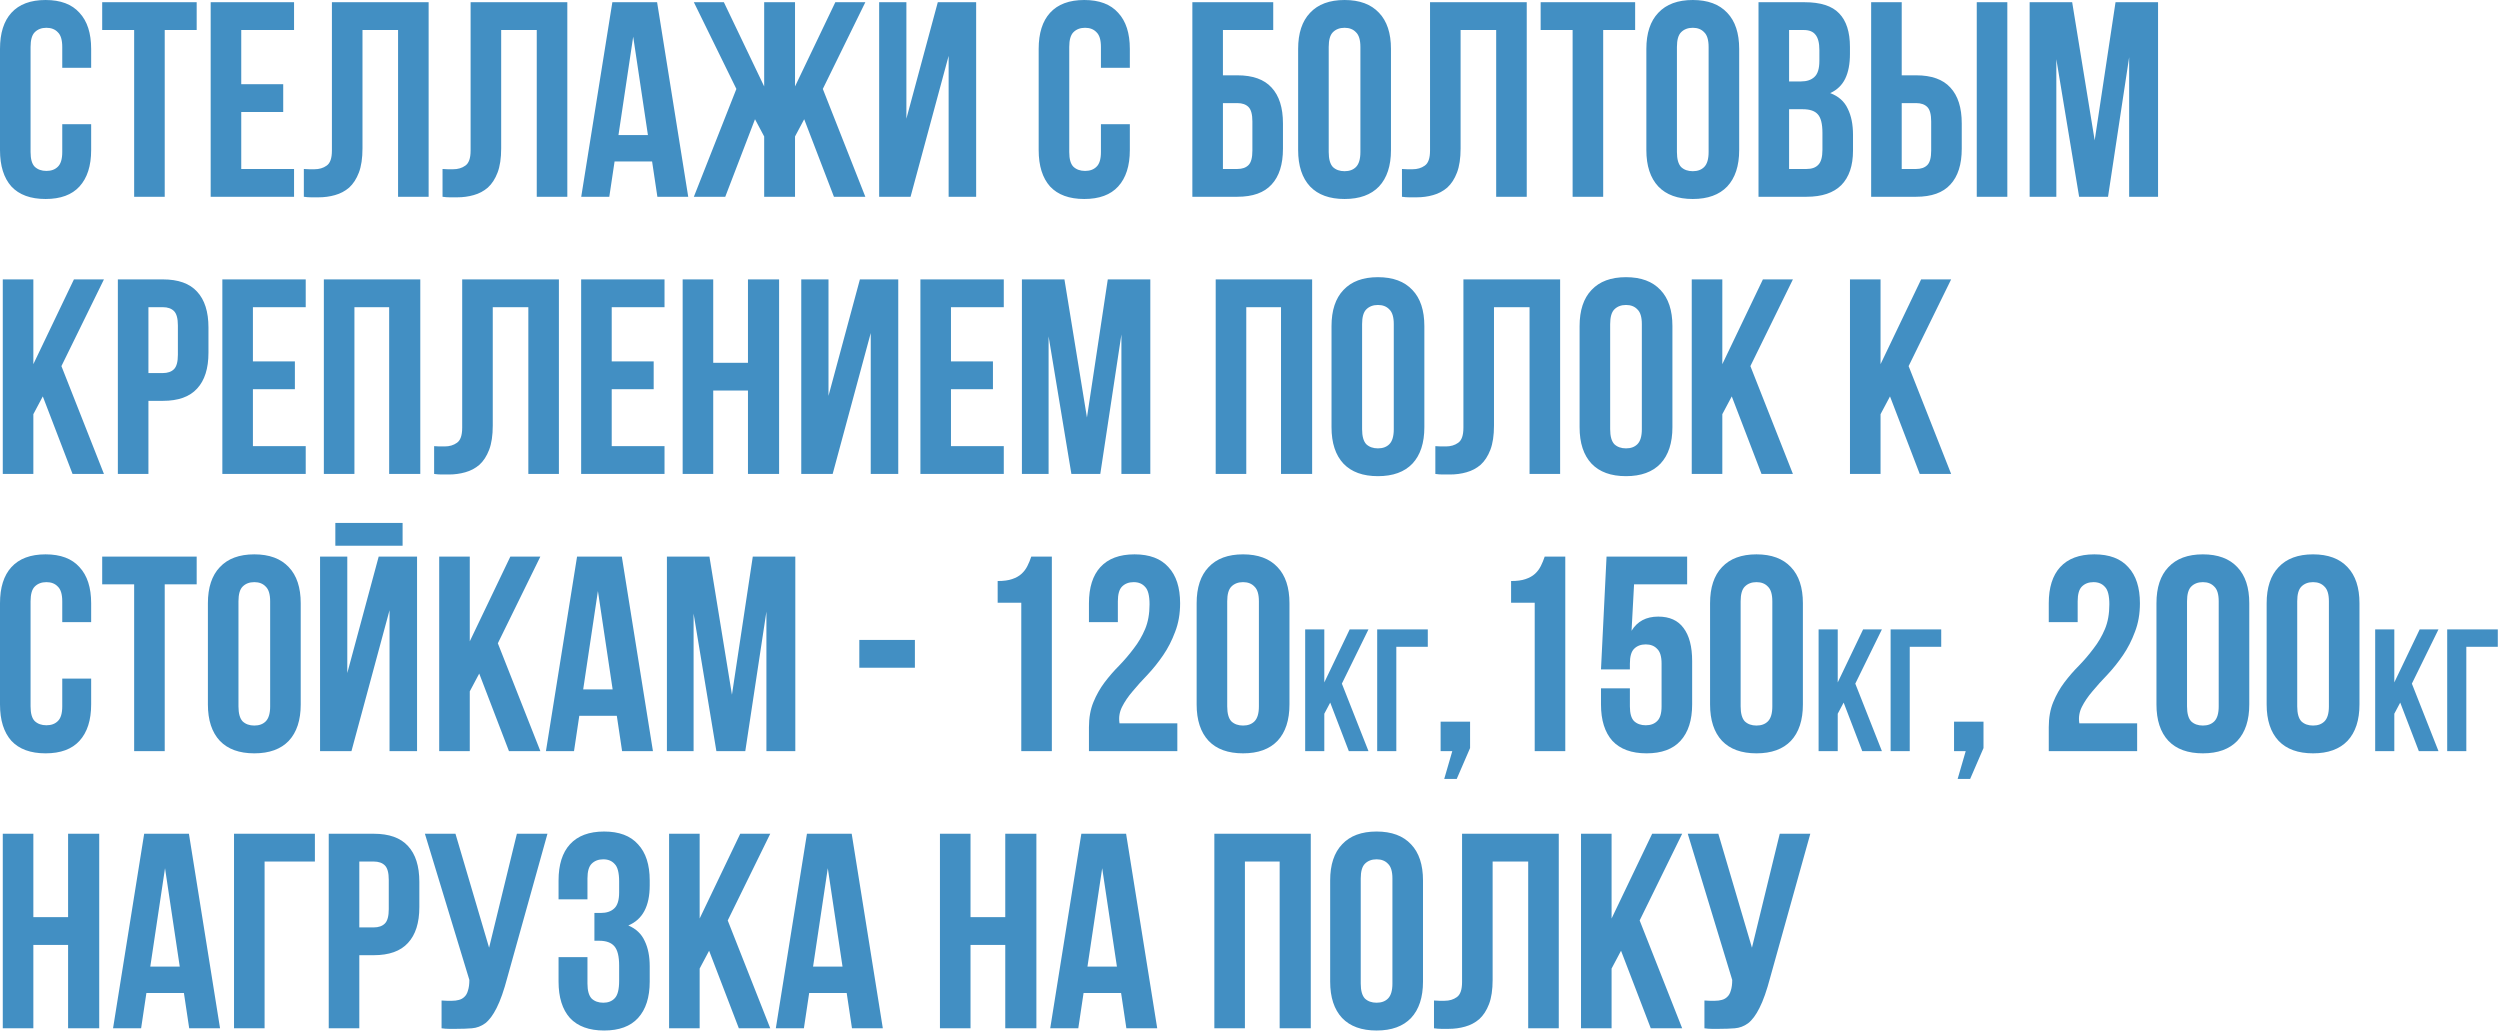 <?xml version="1.0" encoding="UTF-8"?> <svg xmlns="http://www.w3.org/2000/svg" width="920" height="380" viewBox="0 0 920 380" fill="none"><path d="M33.546 45.717V55.229C33.546 61.024 32.114 65.49 29.251 68.627C26.455 71.695 22.296 73.229 16.773 73.229C11.25 73.229 7.057 71.695 4.193 68.627C1.398 65.49 -0 61.024 -0 55.229V18C-0 12.205 1.398 7.773 4.193 4.705C7.057 1.568 11.25 3.26727e-05 16.773 3.26727e-05C22.296 3.26727e-05 26.455 1.568 29.251 4.705C32.114 7.773 33.546 12.205 33.546 18V24.955H22.91V17.285C22.91 14.694 22.364 12.887 21.273 11.864C20.25 10.773 18.853 10.227 17.08 10.227C15.307 10.227 13.875 10.773 12.784 11.864C11.761 12.887 11.25 14.694 11.25 17.285V55.944C11.25 58.535 11.761 60.342 12.784 61.365C13.875 62.388 15.307 62.899 17.08 62.899C18.853 62.899 20.25 62.388 21.273 61.365C22.364 60.342 22.91 58.535 22.91 55.944V45.717H33.546ZM37.606 0.818H72.379V11.046H60.618V72.411H49.368V11.046H37.606V0.818ZM88.779 30.989H104.223V41.217H88.779V62.183H108.212V72.411H77.529V0.818H108.212V11.046H88.779V30.989ZM146.487 11.046H133.395V54.615C133.395 58.229 132.952 61.195 132.066 63.513C131.179 65.831 129.986 67.672 128.486 69.036C126.986 70.331 125.247 71.252 123.27 71.797C121.361 72.343 119.35 72.615 117.236 72.615C116.213 72.615 115.293 72.615 114.474 72.615C113.656 72.615 112.77 72.547 111.815 72.411V62.183C112.429 62.251 113.077 62.285 113.759 62.285C114.44 62.285 115.088 62.285 115.702 62.285C117.475 62.285 118.975 61.842 120.202 60.956C121.497 60.07 122.145 58.229 122.145 55.433V0.818H157.737V72.411H146.487V11.046ZM197.524 11.046H184.433V54.615C184.433 58.229 183.99 61.195 183.103 63.513C182.217 65.831 181.024 67.672 179.524 69.036C178.024 70.331 176.285 71.252 174.308 71.797C172.399 72.343 170.387 72.615 168.274 72.615C167.251 72.615 166.33 72.615 165.512 72.615C164.694 72.615 163.808 72.547 162.853 72.411V62.183C163.467 62.251 164.114 62.285 164.796 62.285C165.478 62.285 166.126 62.285 166.739 62.285C168.512 62.285 170.012 61.842 171.239 60.956C172.535 60.07 173.183 58.229 173.183 55.433V0.818H208.774V72.411H197.524V11.046ZM253.266 72.411H241.914L239.971 59.422H226.164L224.22 72.411H213.891L225.345 0.818H241.812L253.266 72.411ZM227.595 49.706H238.437L233.016 13.5L227.595 49.706ZM266.897 72.411H255.34L270.988 32.728L255.34 0.818H266.386L281.216 31.808V0.818H292.568V31.808L307.398 0.818H318.444L302.796 32.728L318.444 72.411H306.887L295.943 43.876L292.568 50.217V72.411H281.216V50.217L277.84 43.876L266.897 72.411ZM335.086 72.411H323.529V0.818H333.552V43.672L345.109 0.818H359.223V72.411H349.097V20.557L335.086 72.411ZM415.779 45.717V55.229C415.779 61.024 414.347 65.49 411.484 68.627C408.688 71.695 404.529 73.229 399.006 73.229C393.483 73.229 389.29 71.695 386.426 68.627C383.631 65.49 382.233 61.024 382.233 55.229V18C382.233 12.205 383.631 7.773 386.426 4.705C389.29 1.568 393.483 3.26727e-05 399.006 3.26727e-05C404.529 3.26727e-05 408.688 1.568 411.484 4.705C414.347 7.773 415.779 12.205 415.779 18V24.955H405.143V17.285C405.143 14.694 404.597 12.887 403.506 11.864C402.483 10.773 401.086 10.227 399.313 10.227C397.54 10.227 396.108 10.773 395.017 11.864C393.995 12.887 393.483 14.694 393.483 17.285V55.944C393.483 58.535 393.995 60.342 395.017 61.365C396.108 62.388 397.54 62.899 399.313 62.899C401.086 62.899 402.483 62.388 403.506 61.365C404.597 60.342 405.143 58.535 405.143 55.944V45.717H415.779ZM450.038 27.717H455.356C461.016 27.717 465.209 29.217 467.936 32.217C470.732 35.217 472.129 39.615 472.129 45.41V54.717C472.129 60.513 470.732 64.911 467.936 67.911C465.209 70.911 461.016 72.411 455.356 72.411H438.788V0.818H468.55V11.046H450.038V27.717ZM455.356 62.183C457.129 62.183 458.493 61.706 459.447 60.751C460.402 59.797 460.879 58.024 460.879 55.433V44.694C460.879 42.103 460.402 40.331 459.447 39.376C458.493 38.421 457.129 37.944 455.356 37.944H450.038V62.183H455.356ZM488.967 55.944C488.967 58.535 489.478 60.376 490.501 61.467C491.592 62.49 493.023 63.002 494.796 63.002C496.569 63.002 497.967 62.49 498.989 61.467C500.08 60.376 500.626 58.535 500.626 55.944V17.285C500.626 14.694 500.08 12.887 498.989 11.864C497.967 10.773 496.569 10.227 494.796 10.227C493.023 10.227 491.592 10.773 490.501 11.864C489.478 12.887 488.967 14.694 488.967 17.285V55.944ZM477.716 18C477.716 12.205 479.182 7.773 482.114 4.705C485.046 1.568 489.273 3.26727e-05 494.796 3.26727e-05C500.319 3.26727e-05 504.546 1.568 507.478 4.705C510.41 7.773 511.876 12.205 511.876 18V55.229C511.876 61.024 510.41 65.49 507.478 68.627C504.546 71.695 500.319 73.229 494.796 73.229C489.273 73.229 485.046 71.695 482.114 68.627C479.182 65.49 477.716 61.024 477.716 55.229V18ZM550.593 11.046H537.502V54.615C537.502 58.229 537.058 61.195 536.172 63.513C535.286 65.831 534.092 67.672 532.592 69.036C531.092 70.331 529.354 71.252 527.376 71.797C525.467 72.343 523.456 72.615 521.342 72.615C520.319 72.615 519.399 72.615 518.581 72.615C517.763 72.615 516.876 72.547 515.922 72.411V62.183C516.535 62.251 517.183 62.285 517.865 62.285C518.547 62.285 519.194 62.285 519.808 62.285C521.581 62.285 523.081 61.842 524.308 60.956C525.604 60.07 526.251 58.229 526.251 55.433V0.818H561.843V72.411H550.593V11.046ZM566.959 0.818H601.733V11.046H589.971V72.411H578.721V11.046H566.959V0.818ZM617.11 55.944C617.11 58.535 617.621 60.376 618.644 61.467C619.735 62.49 621.167 63.002 622.94 63.002C624.712 63.002 626.11 62.49 627.133 61.467C628.224 60.376 628.769 58.535 628.769 55.944V17.285C628.769 14.694 628.224 12.887 627.133 11.864C626.11 10.773 624.712 10.227 622.94 10.227C621.167 10.227 619.735 10.773 618.644 11.864C617.621 12.887 617.11 14.694 617.11 17.285V55.944ZM605.86 18C605.86 12.205 607.326 7.773 610.258 4.705C613.189 1.568 617.417 3.26727e-05 622.94 3.26727e-05C628.462 3.26727e-05 632.69 1.568 635.622 4.705C638.554 7.773 640.02 12.205 640.02 18V55.229C640.02 61.024 638.554 65.49 635.622 68.627C632.69 71.695 628.462 73.229 622.94 73.229C617.417 73.229 613.189 71.695 610.258 68.627C607.326 65.49 605.86 61.024 605.86 55.229V18ZM664.111 0.818C669.975 0.818 674.202 2.182 676.793 4.909C679.452 7.637 680.782 11.762 680.782 17.285V19.841C680.782 23.523 680.202 26.558 679.043 28.944C677.884 31.33 676.043 33.103 673.52 34.262C676.589 35.421 678.736 37.33 679.964 39.99C681.259 42.581 681.907 45.785 681.907 49.603V55.433C681.907 60.956 680.475 65.183 677.611 68.115C674.748 70.979 670.486 72.411 664.827 72.411H647.133V0.818H664.111ZM658.384 40.194V62.183H664.827C666.736 62.183 668.168 61.672 669.122 60.649C670.145 59.626 670.657 57.785 670.657 55.126V48.888C670.657 45.547 670.077 43.262 668.918 42.035C667.827 40.808 665.986 40.194 663.395 40.194H658.384ZM658.384 11.046V29.967H662.781C664.895 29.967 666.531 29.421 667.691 28.33C668.918 27.239 669.532 25.262 669.532 22.398V18.41C669.532 15.819 669.054 13.944 668.1 12.784C667.213 11.625 665.781 11.046 663.804 11.046H658.384ZM705.151 62.183C706.924 62.183 708.288 61.706 709.242 60.751C710.197 59.797 710.674 58.024 710.674 55.433V44.694C710.674 42.103 710.197 40.331 709.242 39.376C708.288 38.421 706.924 37.944 705.151 37.944H699.833V62.183H705.151ZM688.583 72.411V0.818H699.833V27.717H705.151C710.81 27.717 715.004 29.217 717.731 32.217C720.527 35.217 721.924 39.615 721.924 45.41V54.717C721.924 60.513 720.527 64.911 717.731 67.911C715.004 70.911 710.81 72.411 705.151 72.411H688.583ZM727.447 0.818H738.697V72.411H727.447V0.818ZM770.844 51.649L778.514 0.818H794.162V72.411H783.526V21.069L775.753 72.411H765.116L756.73 21.785V72.411H746.911V0.818H762.559L770.844 51.649ZM15.75 145.876L12.273 152.422V174.411H1.023V102.818H12.273V134.012L27.205 102.818H38.251L22.603 134.728L38.251 174.411H26.694L15.75 145.876ZM59.94 102.818C65.599 102.818 69.792 104.318 72.519 107.318C75.315 110.318 76.713 114.716 76.713 120.512V129.819C76.713 135.614 75.315 140.012 72.519 143.012C69.792 146.012 65.599 147.512 59.94 147.512H54.621V174.411H43.371V102.818H59.94ZM54.621 113.046V137.285H59.94C61.712 137.285 63.076 136.808 64.031 135.853C64.985 134.899 65.462 133.126 65.462 130.535V119.796C65.462 117.205 64.985 115.432 64.031 114.478C63.076 113.523 61.712 113.046 59.94 113.046H54.621ZM93.074 132.989H108.518V143.217H93.074V164.183H112.506V174.411H81.824V102.818H112.506V113.046H93.074V132.989ZM130.429 174.411H119.178V102.818H154.668V174.411H143.213V113.046H130.429V174.411ZM194.428 113.046H181.337V156.615C181.337 160.229 180.894 163.195 180.007 165.513C179.121 167.831 177.928 169.672 176.428 171.036C174.928 172.331 173.189 173.252 171.212 173.797C169.302 174.343 167.291 174.615 165.177 174.615C164.155 174.615 163.234 174.615 162.416 174.615C161.598 174.615 160.711 174.547 159.757 174.411V164.183C160.37 164.251 161.018 164.286 161.7 164.286C162.382 164.286 163.03 164.286 163.643 164.286C165.416 164.286 166.916 163.842 168.143 162.956C169.439 162.07 170.086 160.229 170.086 157.433V102.818H205.678V174.411H194.428V113.046ZM225.113 132.989H240.556V143.217H225.113V164.183H244.545V174.411H213.863V102.818H244.545V113.046H225.113V132.989ZM262.467 174.411H251.217V102.818H262.467V133.501H275.252V102.818H286.706V174.411H275.252V143.728H262.467V174.411ZM306.421 174.411H294.864V102.818H304.887V145.671L316.444 102.818H330.558V174.411H320.432V122.557L306.421 174.411ZM349.96 132.989H365.404V143.217H349.96V164.183H369.393V174.411H338.71V102.818H369.393V113.046H349.96V132.989ZM399.997 153.649L407.667 102.818H423.316V174.411H412.679V123.069L404.906 174.411H394.269L385.883 123.785V174.411H376.064V102.818H391.713L399.997 153.649ZM458.628 174.411H447.377V102.818H482.867V174.411H471.412V113.046H458.628V174.411ZM501.251 157.944C501.251 160.535 501.763 162.376 502.786 163.467C503.877 164.49 505.308 165.001 507.081 165.001C508.854 165.001 510.252 164.49 511.274 163.467C512.365 162.376 512.911 160.535 512.911 157.944V119.285C512.911 116.694 512.365 114.887 511.274 113.864C510.252 112.773 508.854 112.228 507.081 112.228C505.308 112.228 503.877 112.773 502.786 113.864C501.763 114.887 501.251 116.694 501.251 119.285V157.944ZM490.001 120C490.001 114.205 491.467 109.773 494.399 106.705C497.331 103.568 501.558 102 507.081 102C512.604 102 516.831 103.568 519.763 106.705C522.695 109.773 524.161 114.205 524.161 120V157.229C524.161 163.024 522.695 167.49 519.763 170.627C516.831 173.695 512.604 175.229 507.081 175.229C501.558 175.229 497.331 173.695 494.399 170.627C491.467 167.49 490.001 163.024 490.001 157.229V120ZM562.878 113.046H549.787V156.615C549.787 160.229 549.343 163.195 548.457 165.513C547.571 167.831 546.377 169.672 544.877 171.036C543.377 172.331 541.639 173.252 539.661 173.797C537.752 174.343 535.741 174.615 533.627 174.615C532.604 174.615 531.684 174.615 530.866 174.615C530.048 174.615 529.161 174.547 528.207 174.411V164.183C528.82 164.251 529.468 164.286 530.15 164.286C530.832 164.286 531.479 164.286 532.093 164.286C533.866 164.286 535.366 163.842 536.593 162.956C537.889 162.07 538.536 160.229 538.536 157.433V102.818H574.128V174.411H562.878V113.046ZM592.54 157.944C592.54 160.535 593.051 162.376 594.074 163.467C595.165 164.49 596.597 165.001 598.37 165.001C600.142 165.001 601.54 164.49 602.563 163.467C603.654 162.376 604.199 160.535 604.199 157.944V119.285C604.199 116.694 603.654 114.887 602.563 113.864C601.54 112.773 600.142 112.228 598.37 112.228C596.597 112.228 595.165 112.773 594.074 113.864C593.051 114.887 592.54 116.694 592.54 119.285V157.944ZM581.29 120C581.29 114.205 582.756 109.773 585.688 106.705C588.619 103.568 592.847 102 598.37 102C603.892 102 608.12 103.568 611.052 106.705C613.984 109.773 615.45 114.205 615.45 120V157.229C615.45 163.024 613.984 167.49 611.052 170.627C608.12 173.695 603.892 175.229 598.37 175.229C592.847 175.229 588.619 173.695 585.688 170.627C582.756 167.49 581.29 163.024 581.29 157.229V120ZM637.291 145.876L633.814 152.422V174.411H622.563V102.818H633.814V134.012L648.746 102.818H659.791L644.143 134.728L659.791 174.411H648.234L637.291 145.876ZM695.52 145.876L692.042 152.422V174.411H680.792V102.818H692.042V134.012L706.975 102.818H718.02L702.372 134.728L718.02 174.411H706.463L695.52 145.876ZM33.546 249.717V259.229C33.546 265.024 32.114 269.49 29.251 272.627C26.455 275.695 22.296 277.229 16.773 277.229C11.25 277.229 7.057 275.695 4.193 272.627C1.398 269.49 -0 265.024 -0 259.229V222C-0 216.205 1.398 211.773 4.193 208.705C7.057 205.568 11.25 204 16.773 204C22.296 204 26.455 205.568 29.251 208.705C32.114 211.773 33.546 216.205 33.546 222V228.955H22.91V221.285C22.91 218.694 22.364 216.887 21.273 215.864C20.25 214.773 18.853 214.228 17.08 214.228C15.307 214.228 13.875 214.773 12.784 215.864C11.761 216.887 11.25 218.694 11.25 221.285V259.944C11.25 262.535 11.761 264.342 12.784 265.365C13.875 266.388 15.307 266.899 17.08 266.899C18.853 266.899 20.25 266.388 21.273 265.365C22.364 264.342 22.91 262.535 22.91 259.944V249.717H33.546ZM37.606 204.818H72.379V215.046H60.618V276.411H49.368V215.046H37.606V204.818ZM87.757 259.944C87.757 262.535 88.268 264.376 89.291 265.467C90.382 266.49 91.814 267.001 93.586 267.001C95.359 267.001 96.757 266.49 97.78 265.467C98.871 264.376 99.416 262.535 99.416 259.944V221.285C99.416 218.694 98.871 216.887 97.78 215.864C96.757 214.773 95.359 214.228 93.586 214.228C91.814 214.228 90.382 214.773 89.291 215.864C88.268 216.887 87.757 218.694 87.757 221.285V259.944ZM76.506 222C76.506 216.205 77.972 211.773 80.904 208.705C83.836 205.568 88.064 204 93.586 204C99.109 204 103.337 205.568 106.268 208.705C109.2 211.773 110.666 216.205 110.666 222V259.229C110.666 265.024 109.2 269.49 106.268 272.627C103.337 275.695 99.109 277.229 93.586 277.229C88.064 277.229 83.836 275.695 80.904 272.627C77.972 269.49 76.506 265.024 76.506 259.229V222ZM129.337 276.411H117.78V204.818H127.803V247.671L139.36 204.818H153.474V276.411H143.349V224.557L129.337 276.411ZM148.156 192.443V200.83H123.405V192.443H148.156ZM176.354 247.876L172.877 254.422V276.411H161.626V204.818H172.877V236.012L187.809 204.818H198.855L183.206 236.728L198.855 276.411H187.297L176.354 247.876ZM240.282 276.411H228.93L226.987 263.422H213.179L211.236 276.411H200.906L212.361 204.818H228.828L240.282 276.411ZM214.611 253.706H225.452L220.032 217.5L214.611 253.706ZM269.356 255.649L277.027 204.818H292.675V276.411H282.039V225.069L274.266 276.411H263.629L255.242 225.785V276.411H245.424V204.818H261.072L269.356 255.649ZM316.226 235.501H336.681V245.728H316.226V235.501ZM367.139 213.818C369.32 213.818 371.093 213.58 372.457 213.103C373.889 212.625 375.048 211.977 375.934 211.159C376.821 210.341 377.537 209.387 378.082 208.296C378.627 207.205 379.105 206.046 379.514 204.818H387.082V276.411H375.832V221.796H367.139V213.818ZM423.03 222.41C423.03 219.205 422.485 217.057 421.394 215.966C420.371 214.807 418.973 214.228 417.201 214.228C415.428 214.228 413.996 214.773 412.905 215.864C411.882 216.887 411.371 218.694 411.371 221.285V228.955H400.734V222C400.734 216.205 402.132 211.773 404.928 208.705C407.791 205.568 411.985 204 417.507 204C423.03 204 427.189 205.568 429.985 208.705C432.849 211.773 434.281 216.205 434.281 222C434.281 225.887 433.667 229.398 432.44 232.535C431.28 235.671 429.815 238.535 428.042 241.126C426.269 243.717 424.36 246.103 422.314 248.285C420.269 250.399 418.428 252.444 416.791 254.422C415.155 256.331 413.86 258.24 412.905 260.149C411.95 262.058 411.644 264.07 411.985 266.183H433.258V276.411H400.734V267.615C400.734 264.138 401.28 261.07 402.371 258.41C403.462 255.751 404.825 253.331 406.462 251.149C408.166 248.899 409.973 246.819 411.882 244.91C413.791 242.933 415.564 240.853 417.201 238.671C418.905 236.489 420.303 234.103 421.394 231.512C422.485 228.921 423.03 225.887 423.03 222.41ZM451.615 259.944C451.615 262.535 452.126 264.376 453.149 265.467C454.24 266.49 455.671 267.001 457.444 267.001C459.217 267.001 460.615 266.49 461.637 265.467C462.728 264.376 463.274 262.535 463.274 259.944V221.285C463.274 218.694 462.728 216.887 461.637 215.864C460.615 214.773 459.217 214.228 457.444 214.228C455.671 214.228 454.24 214.773 453.149 215.864C452.126 216.887 451.615 218.694 451.615 221.285V259.944ZM440.364 222C440.364 216.205 441.83 211.773 444.762 208.705C447.694 205.568 451.921 204 457.444 204C462.967 204 467.194 205.568 470.126 208.705C473.058 211.773 474.524 216.205 474.524 222V259.229C474.524 265.024 473.058 269.49 470.126 272.627C467.194 275.695 462.967 277.229 457.444 277.229C451.921 277.229 447.694 275.695 444.762 272.627C441.83 269.49 440.364 265.024 440.364 259.229V222ZM489.52 258.555L487.344 262.651V276.411H480.304V231.611H487.344V251.131L496.688 231.611H503.6L493.808 251.579L503.6 276.411H496.368L489.52 258.555ZM513.844 276.411H506.804V231.611H525.428V238.011H513.844V276.411ZM530.148 276.411V265.57H540.989V275.286L536.08 286.638H531.477L534.443 276.411H530.148ZM556.079 213.818C558.261 213.818 560.034 213.58 561.398 213.103C562.829 212.625 563.988 211.977 564.875 211.159C565.761 210.341 566.477 209.387 567.023 208.296C567.568 207.205 568.045 206.046 568.454 204.818H576.023V276.411H564.773V221.796H556.079V213.818ZM599.8 253.297V259.944C599.8 262.535 600.312 264.342 601.334 265.365C602.425 266.388 603.857 266.899 605.63 266.899C607.403 266.899 608.8 266.388 609.823 265.365C610.914 264.342 611.46 262.535 611.46 259.944V244.194C611.46 241.603 610.914 239.796 609.823 238.774C608.8 237.683 607.403 237.137 605.63 237.137C603.857 237.137 602.425 237.683 601.334 238.774C600.312 239.796 599.8 241.603 599.8 244.194V246.342H589.164L591.209 204.818H620.869V215.046H601.334L600.414 232.126C602.528 228.648 605.8 226.91 610.232 226.91C614.391 226.91 617.494 228.307 619.539 231.103C621.653 233.898 622.71 237.955 622.71 243.274V259.229C622.71 265.024 621.278 269.49 618.414 272.627C615.619 275.695 611.46 277.229 605.937 277.229C600.414 277.229 596.221 275.695 593.357 272.627C590.561 269.49 589.164 265.024 589.164 259.229V253.297H599.8ZM640.555 259.944C640.555 262.535 641.067 264.376 642.089 265.467C643.18 266.49 644.612 267.001 646.385 267.001C648.158 267.001 649.555 266.49 650.578 265.467C651.669 264.376 652.215 262.535 652.215 259.944V221.285C652.215 218.694 651.669 216.887 650.578 215.864C649.555 214.773 648.158 214.228 646.385 214.228C644.612 214.228 643.18 214.773 642.089 215.864C641.067 216.887 640.555 218.694 640.555 221.285V259.944ZM629.305 222C629.305 216.205 630.771 211.773 633.703 208.705C636.635 205.568 640.862 204 646.385 204C651.908 204 656.135 205.568 659.067 208.705C661.999 211.773 663.465 216.205 663.465 222V259.229C663.465 265.024 661.999 269.49 659.067 272.627C656.135 275.695 651.908 277.229 646.385 277.229C640.862 277.229 636.635 275.695 633.703 272.627C630.771 269.49 629.305 265.024 629.305 259.229V222ZM678.461 258.555L676.285 262.651V276.411H669.245V231.611H676.285V251.131L685.629 231.611H692.541L682.749 251.579L692.541 276.411H685.309L678.461 258.555ZM702.785 276.411H695.745V231.611H714.369V238.011H702.785V276.411ZM719.088 276.411V265.57H729.93V275.286L725.02 286.638H720.418L723.384 276.411H719.088ZM776.242 222.41C776.242 219.205 775.696 217.057 774.605 215.966C773.583 214.807 772.185 214.228 770.412 214.228C768.639 214.228 767.207 214.773 766.117 215.864C765.094 216.887 764.582 218.694 764.582 221.285V228.955H753.946V222C753.946 216.205 755.344 211.773 758.139 208.705C761.003 205.568 765.196 204 770.719 204C776.242 204 780.401 205.568 783.196 208.705C786.06 211.773 787.492 216.205 787.492 222C787.492 225.887 786.878 229.398 785.651 232.535C784.492 235.671 783.026 238.535 781.253 241.126C779.48 243.717 777.571 246.103 775.526 248.285C773.48 250.399 771.639 252.444 770.003 254.422C768.367 256.331 767.071 258.24 766.117 260.149C765.162 262.058 764.855 264.07 765.196 266.183H786.469V276.411H753.946V267.615C753.946 264.138 754.491 261.07 755.582 258.41C756.673 255.751 758.037 253.331 759.673 251.149C761.378 248.899 763.185 246.819 765.094 244.91C767.003 242.933 768.776 240.853 770.412 238.671C772.117 236.489 773.514 234.103 774.605 231.512C775.696 228.921 776.242 225.887 776.242 222.41ZM804.826 259.944C804.826 262.535 805.337 264.376 806.36 265.467C807.451 266.49 808.883 267.001 810.656 267.001C812.429 267.001 813.826 266.49 814.849 265.467C815.94 264.376 816.485 262.535 816.485 259.944V221.285C816.485 218.694 815.94 216.887 814.849 215.864C813.826 214.773 812.429 214.228 810.656 214.228C808.883 214.228 807.451 214.773 806.36 215.864C805.337 216.887 804.826 218.694 804.826 221.285V259.944ZM793.576 222C793.576 216.205 795.042 211.773 797.974 208.705C800.906 205.568 805.133 204 810.656 204C816.179 204 820.406 205.568 823.338 208.705C826.27 211.773 827.736 216.205 827.736 222V259.229C827.736 265.024 826.27 269.49 823.338 272.627C820.406 275.695 816.179 277.229 810.656 277.229C805.133 277.229 800.906 275.695 797.974 272.627C795.042 269.49 793.576 265.024 793.576 259.229V222ZM845.377 259.944C845.377 262.535 845.888 264.376 846.911 265.467C848.002 266.49 849.433 267.001 851.206 267.001C852.979 267.001 854.377 266.49 855.399 265.467C856.49 264.376 857.036 262.535 857.036 259.944V221.285C857.036 218.694 856.49 216.887 855.399 215.864C854.377 214.773 852.979 214.228 851.206 214.228C849.433 214.228 848.002 214.773 846.911 215.864C845.888 216.887 845.377 218.694 845.377 221.285V259.944ZM834.126 222C834.126 216.205 835.592 211.773 838.524 208.705C841.456 205.568 845.683 204 851.206 204C856.729 204 860.956 205.568 863.888 208.705C866.82 211.773 868.286 216.205 868.286 222V259.229C868.286 265.024 866.82 269.49 863.888 272.627C860.956 275.695 856.729 277.229 851.206 277.229C845.683 277.229 841.456 275.695 838.524 272.627C835.592 269.49 834.126 265.024 834.126 259.229V222ZM883.282 258.555L881.106 262.651V276.411H874.066V231.611H881.106V251.131L890.45 231.611H897.362L887.57 251.579L897.362 276.411H890.13L883.282 258.555ZM907.606 276.411H900.566V231.611H919.19V238.011H907.606V276.411ZM12.273 378.411H1.023V306.818H12.273V337.501H25.057V306.818H36.512V378.411H25.057V347.728H12.273V378.411ZM80.977 378.411H69.624L67.681 365.422H53.874L51.931 378.411H41.601L53.056 306.818H69.522L80.977 378.411ZM55.306 355.706H66.147L60.727 319.5L55.306 355.706ZM97.369 378.411H86.119V306.818H115.881V317.046H97.369V378.411ZM137.545 306.818C143.204 306.818 147.397 308.318 150.124 311.318C152.92 314.318 154.318 318.716 154.318 324.512V333.819C154.318 339.614 152.92 344.012 150.124 347.012C147.397 350.012 143.204 351.512 137.545 351.512H132.226V378.411H120.976V306.818H137.545ZM132.226 317.046V341.285H137.545C139.317 341.285 140.681 340.808 141.636 339.853C142.59 338.899 143.067 337.126 143.067 334.535V323.796C143.067 321.205 142.59 319.432 141.636 318.478C140.681 317.523 139.317 317.046 137.545 317.046H132.226ZM162.497 368.183C163.111 368.251 163.759 368.286 164.441 368.286C165.122 368.286 165.77 368.286 166.384 368.286C167.27 368.286 168.088 368.183 168.838 367.979C169.657 367.774 170.338 367.399 170.884 366.854C171.498 366.308 171.941 365.524 172.213 364.501C172.554 363.479 172.725 362.183 172.725 360.615L156.361 306.818H167.611L179.986 348.751L190.214 306.818H201.464L186.737 359.592C185.441 364.501 184.111 368.286 182.748 370.945C181.452 373.536 180.055 375.411 178.555 376.57C177.055 377.661 175.418 378.274 173.645 378.411C171.941 378.547 170.032 378.615 167.918 378.615C166.895 378.615 165.975 378.615 165.157 378.615C164.338 378.615 163.452 378.547 162.497 378.411V368.183ZM227.845 324.41C227.845 321.205 227.299 319.057 226.208 317.966C225.186 316.807 223.788 316.228 222.015 316.228C220.242 316.228 218.81 316.773 217.719 317.864C216.697 318.887 216.185 320.694 216.185 323.285V330.955H205.549V324C205.549 318.205 206.947 313.773 209.742 310.705C212.606 307.568 216.799 306 222.322 306C227.845 306 232.004 307.568 234.799 310.705C237.663 313.773 239.095 318.205 239.095 324V325.841C239.095 333.478 236.47 338.387 231.22 340.569C234.084 341.796 236.095 343.705 237.254 346.296C238.481 348.819 239.095 351.922 239.095 355.603V361.229C239.095 367.024 237.663 371.49 234.799 374.627C232.004 377.695 227.845 379.229 222.322 379.229C216.799 379.229 212.606 377.695 209.742 374.627C206.947 371.49 205.549 367.024 205.549 361.229V352.228H216.185V361.944C216.185 364.535 216.697 366.376 217.719 367.467C218.81 368.49 220.242 369.001 222.015 369.001C223.788 369.001 225.186 368.456 226.208 367.365C227.299 366.274 227.845 364.126 227.845 360.922V355.297C227.845 351.956 227.265 349.603 226.106 348.24C224.947 346.876 223.072 346.194 220.481 346.194H218.742V335.967H221.095C223.208 335.967 224.845 335.421 226.004 334.33C227.231 333.239 227.845 331.262 227.845 328.398V324.41ZM260.951 349.876L257.473 356.422V378.411H246.223V306.818H257.473V338.012L272.405 306.818H283.451L267.803 338.728L283.451 378.411H271.894L260.951 349.876ZM324.879 378.411H313.526L311.583 365.422H297.776L295.833 378.411H285.503L296.958 306.818H313.424L324.879 378.411ZM299.208 355.706H310.049L304.629 319.5L299.208 355.706ZM357.152 378.411H345.901V306.818H357.152V337.501H369.936V306.818H381.391V378.411H369.936V347.728H357.152V378.411ZM425.856 378.411H414.503L412.56 365.422H398.753L396.81 378.411H386.48L397.935 306.818H414.401L425.856 378.411ZM400.185 355.706H411.026L405.605 319.5L400.185 355.706ZM458.128 378.411H446.878V306.818H482.367V378.411H470.913V317.046H458.128V378.411ZM500.752 361.944C500.752 364.535 501.263 366.376 502.286 367.467C503.377 368.49 504.809 369.001 506.582 369.001C508.355 369.001 509.752 368.49 510.775 367.467C511.866 366.376 512.411 364.535 512.411 361.944V323.285C512.411 320.694 511.866 318.887 510.775 317.864C509.752 316.773 508.355 316.228 506.582 316.228C504.809 316.228 503.377 316.773 502.286 317.864C501.263 318.887 500.752 320.694 500.752 323.285V361.944ZM489.502 324C489.502 318.205 490.968 313.773 493.9 310.705C496.832 307.568 501.059 306 506.582 306C512.105 306 516.332 307.568 519.264 310.705C522.196 313.773 523.662 318.205 523.662 324V361.229C523.662 367.024 522.196 371.49 519.264 374.627C516.332 377.695 512.105 379.229 506.582 379.229C501.059 379.229 496.832 377.695 493.9 374.627C490.968 371.49 489.502 367.024 489.502 361.229V324ZM562.378 317.046H549.287V360.615C549.287 364.229 548.844 367.195 547.958 369.513C547.071 371.831 545.878 373.672 544.378 375.036C542.878 376.331 541.139 377.252 539.162 377.797C537.253 378.343 535.241 378.615 533.128 378.615C532.105 378.615 531.185 378.615 530.366 378.615C529.548 378.615 528.662 378.547 527.707 378.411V368.183C528.321 368.251 528.969 368.286 529.65 368.286C530.332 368.286 530.98 368.286 531.594 368.286C533.366 368.286 534.866 367.842 536.094 366.956C537.389 366.07 538.037 364.229 538.037 361.433V306.818H573.629V378.411H562.378V317.046ZM596.541 349.876L593.063 356.422V378.411H581.813V306.818H593.063V338.012L607.995 306.818H619.041L603.393 338.728L619.041 378.411H607.484L596.541 349.876ZM627.23 368.183C627.843 368.251 628.491 368.286 629.173 368.286C629.855 368.286 630.502 368.286 631.116 368.286C632.002 368.286 632.821 368.183 633.571 367.979C634.389 367.774 635.071 367.399 635.616 366.854C636.23 366.308 636.673 365.524 636.946 364.501C637.287 363.479 637.457 362.183 637.457 360.615L621.093 306.818H632.343L644.719 348.751L654.946 306.818H666.196L651.469 359.592C650.173 364.501 648.844 368.286 647.48 370.945C646.185 373.536 644.787 375.411 643.287 376.57C641.787 377.661 640.15 378.274 638.378 378.411C636.673 378.547 634.764 378.615 632.65 378.615C631.627 378.615 630.707 378.615 629.889 378.615C629.071 378.615 628.184 378.547 627.23 378.411V368.183Z" fill="#428FC3"></path></svg> 